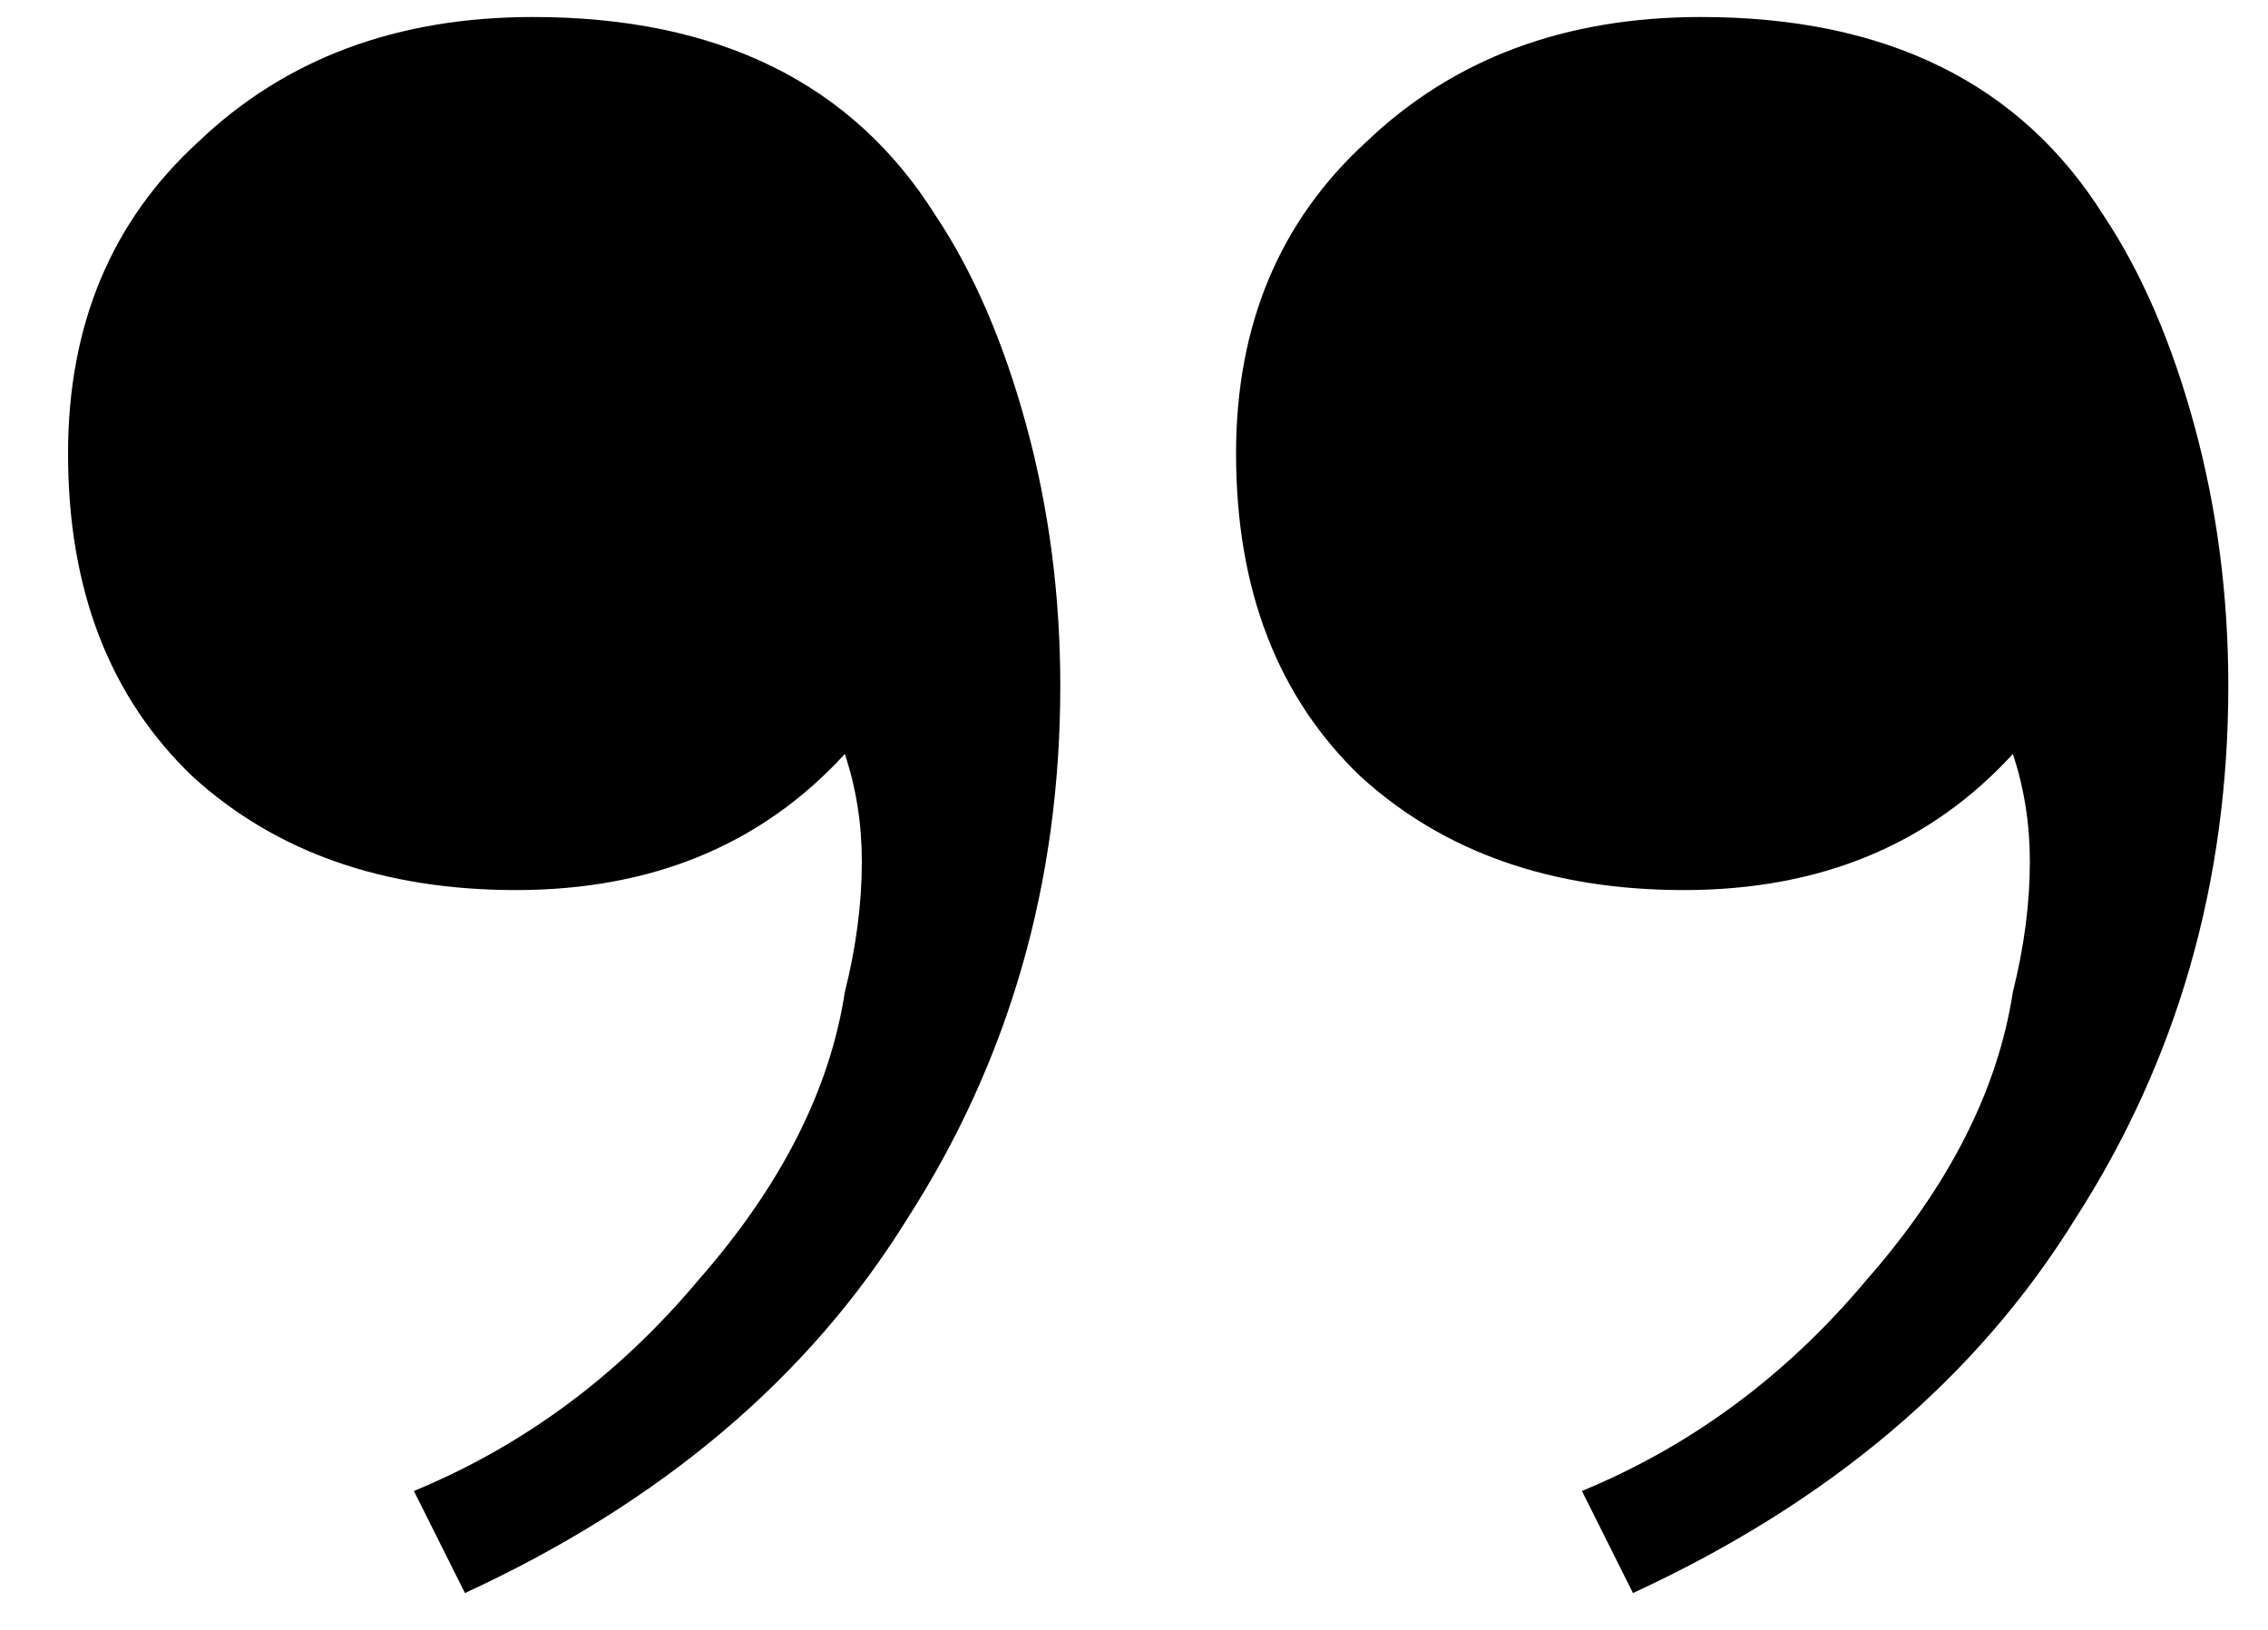 <?xml version="1.0" encoding="UTF-8"?> <svg xmlns="http://www.w3.org/2000/svg" width="32" height="23" viewBox="0 0 32 23" fill="none"> <path d="M7.52 0.24C10.133 0.24 12.027 1.173 13.2 3.04C13.733 3.84 14.16 4.827 14.48 6C14.8 7.173 14.96 8.4 14.96 9.68C14.96 12.453 14.24 14.96 12.8 17.2C11.413 19.44 9.333 21.2 6.56 22.48L5.84 21.04C7.387 20.4 8.72 19.413 9.84 18.08C11.013 16.747 11.707 15.387 11.92 14C12.08 13.36 12.16 12.747 12.16 12.16C12.16 11.627 12.08 11.12 11.92 10.64C10.747 11.92 9.2 12.56 7.28 12.56C5.413 12.56 3.893 12.027 2.72 10.96C1.547 9.84 0.96 8.32 0.96 6.4C0.96 4.587 1.573 3.12 2.8 2C4.027 0.827 5.6 0.24 7.52 0.24ZM24 0.24C26.613 0.24 28.507 1.173 29.68 3.04C30.213 3.84 30.64 4.827 30.96 6C31.28 7.173 31.44 8.4 31.44 9.68C31.44 12.453 30.72 14.96 29.28 17.2C27.893 19.44 25.813 21.2 23.04 22.48L22.32 21.04C23.867 20.4 25.2 19.413 26.32 18.08C27.493 16.747 28.187 15.387 28.4 14C28.56 13.36 28.64 12.747 28.64 12.16C28.64 11.627 28.56 11.12 28.4 10.64C27.227 11.92 25.68 12.56 23.76 12.56C21.893 12.56 20.373 12.027 19.2 10.96C18.027 9.84 17.44 8.32 17.44 6.4C17.44 4.587 18.053 3.12 19.28 2C20.507 0.827 22.08 0.24 24 0.24Z" fill="black"></path> </svg> 